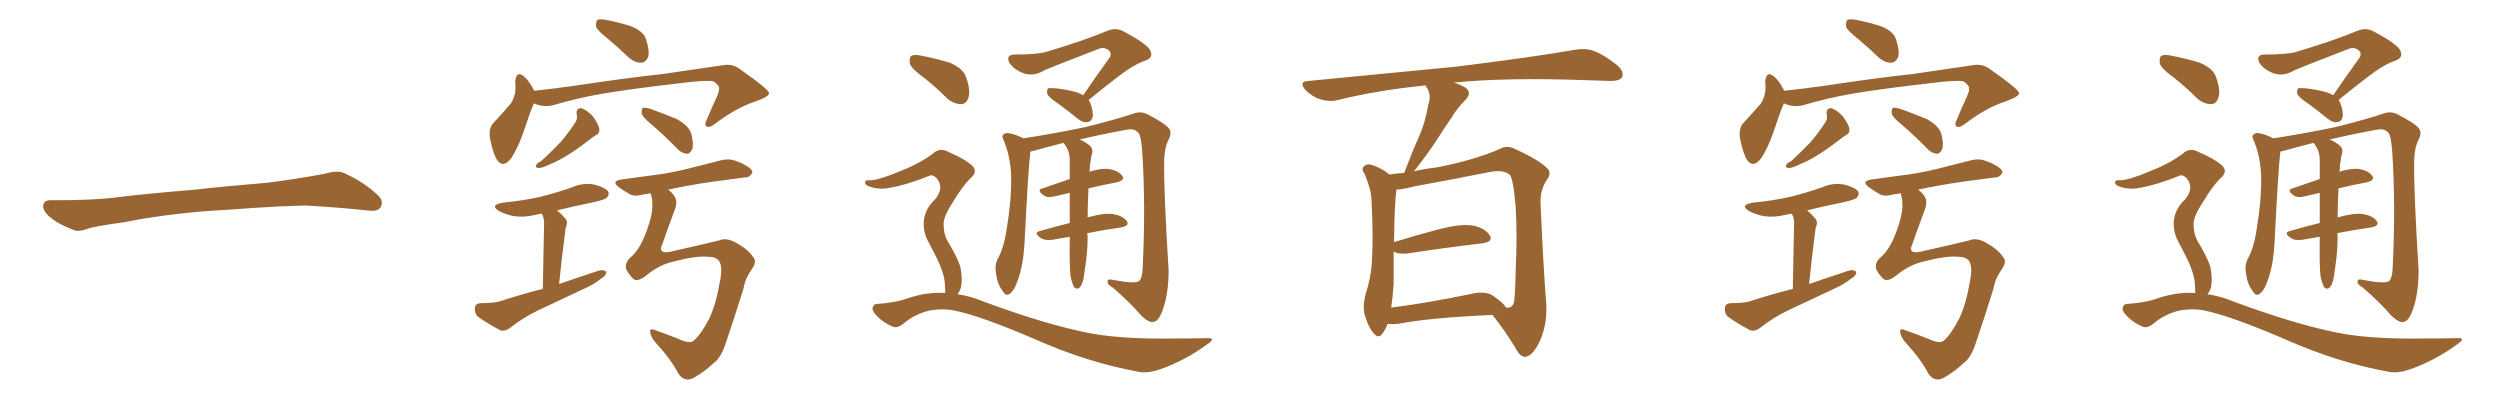 <svg xmlns="http://www.w3.org/2000/svg" xmlns:xlink="http://www.w3.org/1999/xlink" width="900" height="150"><path fill="#996633" padding="10" d="M75.88 75.88L75.88 75.88L75.88 75.88Q58.59 77.20 44.82 79.98L44.82 79.98Q33.98 81.45 31.64 82.32L31.64 82.32Q28.56 83.50 26.81 82.91L26.81 82.91Q21.39 80.86 18.60 78.66L18.60 78.66Q15.38 76.17 15.53 73.97L15.53 73.97Q15.82 72.07 18.16 72.07L18.16 72.07Q33.11 72.22 43.21 70.90L43.21 70.90Q52.59 69.73 70.31 68.26L70.31 68.26Q79.10 67.24 96.39 65.77L96.39 65.77Q106.79 64.45 116.89 62.55L116.89 62.55Q121.44 61.23 123.78 62.26L123.78 62.26Q131.25 65.63 136.23 70.46L136.23 70.46Q138.28 72.51 136.96 74.71L136.96 74.71Q135.94 76.32 131.84 75.73L131.84 75.73Q124.22 74.85 110.01 73.97L110.01 73.97Q99.61 74.27 91.26 74.85L91.26 74.85Q83.79 75.44 75.88 75.88ZM192.19 37.21L192.19 37.21Q190.58 41.02 188.38 47.75L188.38 47.75Q186.47 53.17 184.13 56.84L184.13 56.84Q180.91 61.08 178.56 56.98L178.56 56.98Q177.25 54.20 176.37 49.66L176.37 49.66Q175.93 46.44 177.39 44.53L177.39 44.53Q181.05 40.58 183.84 37.35L183.84 37.35Q185.45 35.01 185.60 31.79L185.60 31.79Q185.60 30.47 185.45 29.44L185.45 29.44Q185.89 25.20 188.67 27.54L188.67 27.54Q190.43 29.00 192.33 32.67L192.33 32.67Q199.37 31.93 206.54 30.91L206.54 30.91Q226.03 27.98 238.48 26.66L238.48 26.66Q250.63 24.90 260.45 23.44L260.45 23.44Q263.82 22.85 266.60 25.05L266.60 25.05Q276.71 32.08 276.86 33.54L276.86 33.54Q277.00 34.72 271.73 36.62L271.73 36.62Q265.28 38.67 257.67 44.38L257.67 44.38Q255.47 46.14 254.44 45.56L254.44 45.56Q253.42 44.97 254.44 43.07L254.44 43.07Q256.20 38.82 258.11 34.72L258.11 34.72Q258.98 32.67 258.84 32.08L258.84 32.08Q259.28 31.05 256.93 29.30L256.93 29.30Q254.30 28.71 244.19 30.03L244.19 30.03Q227.64 31.93 217.09 33.69L217.09 33.69Q207.71 35.30 198.93 37.94L198.93 37.94Q195.41 38.67 192.19 37.21ZM207.57 41.02L207.57 41.02Q207.42 38.82 209.33 38.96L209.33 38.96Q211.23 39.55 213.43 41.89L213.43 41.89Q215.63 44.97 215.77 46.44L215.77 46.44Q215.92 48.05 214.60 48.63L214.60 48.63Q213.28 49.37 211.52 50.83L211.52 50.83Q207.13 54.20 203.91 56.10L203.91 56.10Q200.54 58.15 198.19 59.03L198.19 59.03Q195.26 60.50 193.95 60.50L193.95 60.50Q192.48 60.35 193.07 59.33L193.07 59.33Q193.51 58.59 194.82 58.01L194.82 58.01Q198.78 54.35 201.86 51.12L201.86 51.12Q204.93 47.46 207.28 43.80L207.28 43.80Q208.01 42.48 207.57 41.02ZM234.23 44.53L234.23 44.53Q231.15 42.04 231.01 40.72L231.01 40.72Q230.86 39.40 231.45 38.82L231.45 38.82Q232.18 38.67 233.94 39.11L233.94 39.11Q239.21 41.02 243.75 42.92L243.75 42.92Q248.44 45.56 249.02 48.78L249.02 48.78Q249.76 52.29 249.17 53.76L249.17 53.76Q248.44 55.22 247.41 55.37L247.41 55.37Q245.51 55.22 244.04 53.76L244.04 53.76Q239.06 48.63 234.23 44.53ZM254.88 92.43L254.88 92.43Q250.63 91.99 241.70 94.34L241.70 94.34Q236.87 95.65 232.47 99.32L232.47 99.32Q229.39 101.66 227.93 100.34L227.93 100.34Q226.46 98.88 225.44 96.97L225.44 96.97Q224.85 94.78 226.76 92.87L226.76 92.87Q231.01 89.50 233.79 80.13L233.79 80.13Q235.69 73.97 234.23 69.58L234.23 69.58Q232.76 69.87 231.45 70.02L231.45 70.02Q228.52 70.90 226.61 69.87L226.61 69.87Q224.41 68.55 222.95 67.53L222.95 67.53Q219.73 65.19 223.83 64.60L223.83 64.60Q228.96 63.87 233.50 63.28L233.50 63.28Q240.23 62.55 247.41 60.79L247.41 60.79Q253.71 59.18 259.57 57.71L259.57 57.71Q262.35 56.98 264.70 57.86L264.70 57.86Q266.89 58.59 267.77 59.18L267.77 59.18Q271.00 60.79 270.85 62.26L270.85 62.26Q269.68 64.01 268.21 63.87L268.21 63.87Q262.79 64.60 256.05 65.48L256.05 65.48Q247.27 66.80 240.53 68.26L240.53 68.26Q242.43 69.73 243.02 71.04L243.02 71.04Q244.04 72.80 242.72 76.03L242.72 76.03Q240.23 82.76 238.33 88.18L238.33 88.18Q237.60 89.65 238.18 90.23L238.18 90.23Q238.77 91.11 241.11 90.67L241.11 90.67Q255.32 87.45 258.84 86.57L258.84 86.57Q261.33 85.40 264.84 87.30L264.84 87.30Q269.38 89.79 271.14 92.58L271.14 92.58Q272.61 94.19 270.70 96.83L270.70 96.83Q268.21 100.34 267.63 104.00L267.63 104.00Q263.96 115.72 261.33 123.34L261.33 123.34Q259.57 128.91 256.79 130.81L256.79 130.81Q253.56 133.89 249.61 136.08L249.61 136.08Q246.39 137.70 244.19 134.47L244.19 134.47Q241.55 129.35 236.28 123.63L236.28 123.63Q234.23 121.44 234.08 119.53L234.08 119.53Q233.79 117.92 236.13 118.95L236.13 118.95Q239.79 120.26 244.34 122.02L244.34 122.02Q248.29 123.93 249.76 122.61L249.76 122.61Q252.25 120.56 255.32 114.70L255.32 114.70Q257.81 109.42 259.13 101.51L259.13 101.51Q260.30 96.09 258.84 93.90L258.84 93.90Q257.67 92.43 254.88 92.43ZM219.14 14.21L219.14 14.21Q215.19 11.13 214.60 9.67L214.60 9.67Q214.45 7.76 215.04 7.18L215.04 7.18Q215.92 6.74 218.26 7.18L218.26 7.18Q222.95 8.06 227.34 9.52L227.34 9.52Q231.59 11.28 232.47 13.92L232.47 13.92Q233.94 18.16 233.35 20.51L233.35 20.51Q232.47 22.41 231.01 22.56L231.01 22.56Q228.81 22.71 226.61 20.95L226.61 20.95Q222.80 17.29 219.14 14.21ZM195.41 104.00L195.41 104.00L195.41 104.00Q195.85 83.64 195.85 81.30L195.85 81.30Q196.00 79.10 195.41 77.64L195.41 77.64Q195.12 77.05 194.97 76.90L194.97 76.90Q193.65 77.20 192.77 77.34L192.77 77.34Q188.67 78.37 184.72 77.78L184.72 77.78Q181.64 77.05 179.74 76.03L179.74 76.03Q176.07 73.83 181.05 72.95L181.05 72.95Q188.67 72.22 194.97 70.75L194.97 70.75Q200.68 69.29 206.10 67.38L206.10 67.38Q210.06 65.63 214.16 66.50L214.16 66.50Q217.97 67.53 218.99 68.99L218.99 68.99Q219.43 70.17 218.41 71.19L218.41 71.19Q217.82 71.92 212.99 72.95L212.99 72.95Q206.40 74.27 200.54 75.73L200.54 75.73Q202.00 76.90 203.47 78.66L203.47 78.66Q204.64 79.83 203.61 82.18L203.61 82.18Q203.47 83.20 203.32 84.52L203.32 84.52Q202.29 92.43 201.27 102.25L201.27 102.25Q208.89 99.61 215.63 97.41L215.63 97.41Q217.38 96.97 218.26 97.85L218.26 97.85Q218.26 99.32 216.36 100.34L216.36 100.34Q214.01 102.25 210.79 103.71L210.79 103.71Q202.44 107.67 193.95 111.62L193.95 111.62Q188.38 114.26 183.40 118.21L183.40 118.21Q181.64 119.38 180.18 118.95L180.18 118.95Q175.20 116.31 171.97 113.96L171.97 113.96Q170.80 112.79 170.95 110.89L170.95 110.89Q171.09 109.28 173.00 109.13L173.00 109.13Q177.39 109.13 179.74 108.54L179.74 108.54Q187.79 105.91 195.41 104.00ZM389.94 34.28L389.94 34.28Q395.07 26.81 399.61 20.51L399.61 20.51Q400.34 18.75 398.58 17.72L398.58 17.72Q396.97 16.85 395.21 17.72L395.21 17.72Q379.25 23.88 376.17 25.20L376.17 25.20Q371.48 28.13 367.09 25.78L367.09 25.78Q364.31 24.32 363.28 22.41L363.28 22.41Q362.11 19.63 365.33 19.63L365.33 19.63Q373.68 19.63 376.90 18.60L376.90 18.60Q390.09 14.65 398.58 11.13L398.58 11.13Q401.66 9.81 404.44 11.28L404.44 11.28Q413.82 16.26 414.26 18.60L414.26 18.60Q415.14 20.80 412.35 21.83L412.35 21.83Q408.25 23.14 402.39 27.69L402.39 27.69Q396.83 31.93 391.85 36.04L391.85 36.04Q392.29 36.33 392.43 36.91L392.43 36.91Q393.75 40.28 393.31 42.19L393.31 42.19Q392.87 43.80 391.55 43.95L391.55 43.95Q389.79 44.24 388.04 42.77L388.04 42.77Q384.23 39.70 381.01 37.35L381.01 37.35Q377.64 35.16 377.05 33.84L377.05 33.84Q376.76 32.37 377.34 31.79L377.34 31.79Q378.08 31.64 379.98 31.79L379.98 31.79Q384.08 32.23 387.74 33.25L387.74 33.25Q388.92 33.69 389.94 34.28ZM385.40 99.46L385.40 99.46Q384.96 95.95 385.11 85.40L385.11 85.40Q385.11 85.25 385.11 85.25L385.11 85.25Q382.18 85.69 379.10 86.28L379.10 86.28Q376.17 86.72 374.71 85.69L374.71 85.69Q371.92 83.79 374.27 83.20L374.27 83.20Q379.25 81.74 385.11 80.27L385.11 80.27Q385.11 74.27 385.11 69.43L385.11 69.43Q382.32 70.02 379.98 70.61L379.98 70.61Q377.34 71.34 375.88 70.46L375.88 70.46Q372.95 68.41 375.29 67.82L375.29 67.82Q379.83 66.21 385.11 64.45L385.11 64.45Q385.11 60.79 385.11 57.71L385.11 57.71Q385.11 55.08 384.08 53.32L384.08 53.32Q383.64 52.44 383.20 51.86L383.20 51.86Q382.91 51.56 382.91 51.42L382.91 51.42Q377.20 52.88 371.92 54.35L371.92 54.35Q371.04 54.49 370.90 54.64L370.90 54.64Q370.90 54.79 370.90 54.93L370.90 54.93Q370.17 60.64 368.85 87.16L368.85 87.16Q368.41 95.36 366.50 100.63L366.50 100.63Q365.04 104.88 363.28 105.91L363.28 105.91Q361.96 106.64 360.94 104.74L360.94 104.74Q359.03 102.25 358.59 98.58L358.59 98.58Q358.01 95.80 359.03 93.46L359.03 93.46Q361.38 89.50 362.40 82.47L362.40 82.47Q364.16 72.07 364.01 63.72L364.01 63.72Q363.87 56.25 361.08 49.95L361.08 49.95Q360.35 48.49 362.26 47.90L362.26 47.90Q364.75 47.90 368.41 49.80L368.41 49.80Q379.83 48.05 390.97 45.70L390.97 45.70Q403.13 42.63 408.54 40.72L408.54 40.72Q411.04 39.99 413.38 41.31L413.38 41.31Q419.38 44.38 420.85 46.29L420.85 46.29Q422.02 47.75 420.56 50.54L420.56 50.54Q419.09 53.61 419.09 58.59L419.09 58.59Q418.95 68.99 420.70 97.27L420.70 97.27Q420.70 105.91 418.51 111.77L418.51 111.77Q417.04 115.72 415.28 115.87L415.28 115.87Q413.67 116.31 410.89 113.67L410.89 113.67Q407.23 109.28 400.49 103.42L400.49 103.42Q398.73 102.54 398.73 101.51L398.73 101.51Q398.58 100.20 400.78 100.78L400.78 100.78Q408.54 102.25 410.01 101.22L410.01 101.22Q411.18 100.20 411.33 96.97L411.33 96.97Q412.50 74.12 411.18 54.20L411.18 54.20Q410.74 48.05 409.42 47.46L409.42 47.46Q408.11 46.14 405.47 46.73L405.47 46.73Q396.53 48.34 388.62 50.24L388.62 50.24Q390.09 50.68 391.99 52.15L391.99 52.15Q393.60 53.32 393.16 55.22L393.16 55.22Q392.72 56.54 392.58 58.30L392.58 58.30Q392.29 59.62 392.29 61.52L392.29 61.52Q392.14 61.67 392.14 61.82L392.14 61.82Q396.09 60.64 398.73 60.79L398.73 60.79Q402.39 61.23 403.86 63.13L403.86 63.13Q405.32 64.75 402.10 65.63L402.10 65.63Q397.27 66.50 391.85 67.82L391.85 67.82Q391.55 74.27 391.55 78.37L391.55 78.37Q391.55 78.22 391.70 78.22L391.70 78.22Q397.41 76.61 400.63 77.05L400.63 77.05Q404.15 77.64 405.62 79.54L405.62 79.54Q406.79 81.30 403.56 81.88L403.56 81.88Q398.00 82.62 391.41 83.94L391.41 83.94Q391.41 84.38 391.55 84.96L391.55 84.96Q391.55 90.53 390.67 96.24L390.67 96.24Q390.23 100.05 389.65 101.81L389.65 101.81Q389.06 103.42 388.18 103.86L388.18 103.86Q387.30 104.00 386.72 103.42L386.72 103.42Q385.99 102.25 385.40 99.46ZM332.81 28.13L332.81 28.13Q328.13 24.76 327.54 22.85L327.54 22.85Q327.25 20.65 328.13 20.07L328.13 20.07Q329.15 19.48 331.79 20.07L331.79 20.07Q337.06 21.09 341.89 22.56L341.89 22.56Q346.73 24.61 347.75 27.69L347.75 27.69Q349.51 32.52 348.63 35.16L348.63 35.16Q347.90 37.35 346.14 37.50L346.14 37.50Q343.51 37.50 341.16 35.60L341.16 35.60Q336.91 31.35 332.81 28.13ZM340.28 105.47L340.28 105.47L340.28 105.47Q340.28 103.86 340.14 101.95L340.14 101.95Q339.99 99.46 338.53 95.80L338.53 95.80Q337.35 92.87 334.28 87.16L334.28 87.16Q332.52 84.08 332.52 80.42L332.52 80.42Q332.67 75.44 336.62 71.78L336.62 71.78Q340.14 67.53 337.06 64.01L337.06 64.01Q335.60 62.70 334.57 63.28L334.57 63.28Q326.22 66.65 319.92 67.68L319.92 67.68Q315.97 68.41 312.45 66.94L312.45 66.94Q311.28 66.36 311.43 65.48L311.43 65.48Q311.72 64.75 312.74 64.89L312.74 64.89Q315.53 65.19 324.32 61.52L324.32 61.52Q330.76 59.03 335.74 55.37L335.74 55.37Q338.38 52.88 341.60 54.79L341.60 54.79Q346.88 56.98 349.66 59.33L349.66 59.33Q352.44 61.67 349.22 64.31L349.22 64.31Q346.44 67.09 343.21 72.51L343.21 72.51Q339.55 78.08 339.70 80.71L339.70 80.71Q339.70 84.23 341.02 86.57L341.02 86.57Q344.68 92.72 345.70 95.95L345.70 95.95Q346.58 100.05 346.00 103.27L346.00 103.27Q345.56 104.88 344.68 105.91L344.68 105.91Q349.51 106.64 354.05 108.54L354.05 108.54Q376.17 116.75 391.70 119.82L391.70 119.82Q401.22 121.73 416.16 121.88L416.16 121.88Q429.93 121.88 434.47 121.73L434.47 121.73Q438.13 121.58 434.62 123.93L434.62 123.93Q426.86 129.64 417.92 132.86L417.92 132.86Q413.38 134.47 410.16 133.89L410.16 133.89Q391.41 130.52 372.36 122.02L372.36 122.02Q352.88 113.67 343.51 111.77L343.51 111.77Q338.96 110.89 334.13 111.91L334.13 111.91Q329.15 113.23 325.49 116.31L325.49 116.31Q322.85 118.51 321.09 117.48L321.09 117.48Q317.43 115.87 315.09 113.09L315.09 113.09Q313.77 111.62 314.21 110.60L314.21 110.60Q314.65 109.42 315.67 109.42L315.67 109.42Q322.27 108.98 326.37 107.52L326.37 107.52Q333.54 105.03 340.28 105.47ZM499.51 116.60L499.51 116.60Q498.78 118.65 497.75 119.97L497.75 119.97Q496.29 122.17 494.53 119.97L494.53 119.97Q492.63 117.92 491.16 112.94L491.16 112.94Q490.58 110.01 491.60 105.91L491.60 105.91Q493.80 99.32 493.95 92.58L493.95 92.58Q494.38 85.69 493.80 73.24L493.80 73.24Q493.65 69.58 493.07 67.68L493.07 67.68Q492.33 65.33 491.31 62.70L491.31 62.70Q490.14 61.23 490.72 60.21L490.72 60.21Q491.60 59.03 493.07 59.18L493.07 59.18Q497.02 60.21 500.24 62.84L500.24 62.84Q502.44 62.40 505.52 62.26L505.52 62.26Q508.15 55.22 510.94 48.93L510.94 48.93Q513.13 43.95 514.16 37.79L514.16 37.79Q515.33 34.28 513.87 31.93L513.87 31.93Q513.28 31.20 513.28 30.76L513.28 30.76Q496.44 32.37 481.49 36.04L481.49 36.04Q478.86 36.77 475.20 35.74L475.20 35.74Q472.27 34.72 469.92 32.37L469.92 32.37Q467.43 29.30 470.95 29.15L470.95 29.15Q499.66 26.37 523.97 24.02L523.97 24.02Q551.37 20.65 567.33 17.87L567.33 17.87Q570.70 17.29 573.78 18.31L573.78 18.31Q577.59 19.78 582.13 23.44L582.13 23.44Q584.91 25.93 583.89 27.83L583.89 27.83Q583.01 29.15 579.79 29.15L579.79 29.15Q575.54 29.00 571.00 28.86L571.00 28.86Q541.85 27.83 523.39 29.74L523.39 29.74Q525.73 30.47 527.49 31.49L527.49 31.49Q530.13 33.40 527.49 36.04L527.49 36.04Q524.56 38.96 522.66 42.19L522.66 42.19Q520.02 46.00 517.24 50.39L517.24 50.39Q514.31 54.93 509.03 61.67L509.03 61.67Q512.70 60.79 517.53 60.21L517.53 60.21Q531.01 57.57 539.94 53.61L539.94 53.61Q542.58 52.15 545.36 53.61L545.36 53.61Q553.86 57.42 557.08 60.64L557.08 60.64Q558.54 62.26 557.08 64.45L557.08 64.45Q554.44 68.12 554.59 73.10L554.59 73.10Q555.62 96.53 556.64 109.28L556.64 109.28Q557.08 116.75 554.30 122.90L554.30 122.90Q551.66 128.32 549.02 128.47L549.02 128.47Q547.27 128.47 545.80 125.68L545.80 125.68Q542.29 119.68 537.30 113.38L537.30 113.38Q514.31 114.40 503.32 116.60L503.32 116.60Q501.42 116.75 499.51 116.60ZM537.30 106.35L537.30 106.35L537.30 106.35Q541.55 109.28 542.14 110.74L542.14 110.74Q544.48 111.04 545.07 108.69L545.07 108.69Q545.51 105.47 545.65 97.41L545.65 97.41Q546.24 84.38 545.65 74.56L545.65 74.56Q544.78 64.16 543.46 62.84L543.46 62.84Q540.97 60.94 536.13 61.96L536.13 61.96Q523.68 64.45 509.18 67.09L509.18 67.09Q505.37 68.12 502.73 68.26L502.73 68.26Q502.00 72.95 501.86 87.16L501.86 87.16Q509.33 84.81 518.26 82.47L518.26 82.47Q525.73 80.57 529.83 81.15L529.83 81.15Q534.38 81.88 536.28 84.67L536.28 84.67Q537.74 87.01 533.64 87.60L533.64 87.60Q522.07 88.92 506.54 91.26L506.54 91.26Q503.17 91.55 501.71 90.53L501.71 90.53Q501.71 96.53 501.71 102.39L501.71 102.39Q501.42 106.64 500.83 110.74L500.83 110.74Q513.57 109.13 529.10 105.91L529.10 105.91Q534.52 104.59 537.30 106.35ZM642.19 37.21L642.19 37.21Q640.58 41.02 638.38 47.75L638.38 47.75Q636.47 53.17 634.13 56.84L634.13 56.84Q630.91 61.08 628.56 56.98L628.56 56.98Q627.25 54.20 626.37 49.66L626.37 49.66Q625.93 46.44 627.39 44.53L627.39 44.53Q631.05 40.58 633.84 37.35L633.84 37.35Q635.45 35.01 635.60 31.79L635.60 31.79Q635.60 30.47 635.45 29.44L635.45 29.44Q635.89 25.20 638.67 27.54L638.67 27.54Q640.43 29.00 642.33 32.67L642.33 32.67Q649.37 31.93 656.54 30.91L656.54 30.91Q676.03 27.98 688.48 26.66L688.48 26.66Q700.63 24.90 710.45 23.44L710.45 23.44Q713.82 22.85 716.60 25.05L716.60 25.05Q726.71 32.08 726.86 33.54L726.86 33.54Q727.00 34.72 721.73 36.62L721.73 36.62Q715.28 38.67 707.67 44.38L707.67 44.38Q705.47 46.14 704.44 45.56L704.44 45.56Q703.42 44.97 704.44 43.07L704.44 43.07Q706.20 38.82 708.11 34.72L708.11 34.72Q708.98 32.67 708.84 32.08L708.84 32.08Q709.28 31.05 706.93 29.30L706.93 29.30Q704.30 28.71 694.19 30.03L694.19 30.03Q677.64 31.93 667.09 33.69L667.09 33.69Q657.71 35.30 648.93 37.94L648.93 37.94Q645.41 38.67 642.19 37.21ZM657.57 41.02L657.57 41.02Q657.42 38.82 659.33 38.96L659.33 38.96Q661.23 39.55 663.43 41.89L663.43 41.89Q665.63 44.97 665.77 46.44L665.77 46.44Q665.92 48.05 664.60 48.63L664.60 48.63Q663.28 49.37 661.52 50.83L661.52 50.83Q657.13 54.20 653.91 56.10L653.91 56.10Q650.54 58.15 648.19 59.03L648.19 59.03Q645.26 60.50 643.95 60.50L643.95 60.50Q642.48 60.35 643.07 59.33L643.07 59.33Q643.51 58.59 644.82 58.01L644.82 58.01Q648.78 54.35 651.86 51.12L651.86 51.12Q654.93 47.46 657.28 43.80L657.28 43.80Q658.01 42.48 657.57 41.02ZM684.23 44.53L684.23 44.53Q681.15 42.04 681.01 40.72L681.01 40.72Q680.86 39.40 681.45 38.82L681.45 38.82Q682.18 38.67 683.94 39.11L683.94 39.11Q689.21 41.02 693.75 42.92L693.75 42.92Q698.44 45.56 699.02 48.78L699.02 48.78Q699.76 52.29 699.17 53.76L699.17 53.76Q698.44 55.22 697.41 55.37L697.41 55.37Q695.51 55.22 694.04 53.76L694.04 53.76Q689.06 48.63 684.23 44.53ZM704.88 92.43L704.88 92.43Q700.63 91.99 691.70 94.34L691.70 94.34Q686.87 95.65 682.47 99.32L682.47 99.32Q679.39 101.66 677.93 100.34L677.93 100.34Q676.46 98.88 675.44 96.97L675.44 96.97Q674.85 94.78 676.76 92.87L676.76 92.87Q681.01 89.50 683.79 80.13L683.79 80.13Q685.69 73.97 684.23 69.58L684.23 69.58Q682.76 69.87 681.45 70.02L681.45 70.02Q678.52 70.90 676.61 69.87L676.61 69.87Q674.41 68.55 672.95 67.53L672.95 67.53Q669.73 65.19 673.83 64.60L673.83 64.60Q678.96 63.87 683.50 63.28L683.50 63.28Q690.23 62.55 697.41 60.79L697.41 60.79Q703.71 59.18 709.57 57.71L709.57 57.71Q712.35 56.98 714.70 57.86L714.70 57.86Q716.89 58.59 717.77 59.18L717.77 59.18Q721.00 60.79 720.85 62.26L720.85 62.26Q719.68 64.01 718.21 63.87L718.21 63.87Q712.79 64.60 706.05 65.48L706.05 65.48Q697.27 66.80 690.53 68.26L690.53 68.26Q692.43 69.73 693.02 71.04L693.02 71.04Q694.04 72.80 692.72 76.03L692.72 76.03Q690.23 82.76 688.33 88.18L688.33 88.18Q687.60 89.65 688.18 90.23L688.18 90.23Q688.77 91.11 691.11 90.67L691.11 90.67Q705.32 87.45 708.84 86.57L708.84 86.57Q711.33 85.40 714.84 87.30L714.84 87.30Q719.38 89.79 721.14 92.58L721.14 92.58Q722.61 94.19 720.70 96.83L720.70 96.83Q718.21 100.34 717.63 104.00L717.63 104.00Q713.96 115.72 711.33 123.34L711.33 123.34Q709.57 128.91 706.79 130.81L706.79 130.81Q703.56 133.89 699.61 136.08L699.61 136.08Q696.39 137.70 694.19 134.47L694.19 134.47Q691.55 129.35 686.28 123.63L686.28 123.63Q684.23 121.44 684.08 119.53L684.08 119.53Q683.79 117.92 686.13 118.95L686.13 118.95Q689.79 120.26 694.34 122.02L694.34 122.02Q698.29 123.93 699.76 122.61L699.76 122.61Q702.25 120.56 705.32 114.70L705.32 114.70Q707.81 109.42 709.13 101.51L709.13 101.51Q710.30 96.09 708.84 93.90L708.84 93.90Q707.67 92.43 704.88 92.43ZM669.14 14.21L669.14 14.21Q665.19 11.13 664.60 9.67L664.60 9.67Q664.45 7.76 665.04 7.18L665.04 7.18Q665.92 6.74 668.26 7.18L668.26 7.18Q672.95 8.06 677.34 9.52L677.34 9.52Q681.59 11.28 682.47 13.92L682.47 13.92Q683.94 18.16 683.35 20.51L683.35 20.51Q682.47 22.41 681.01 22.56L681.01 22.56Q678.81 22.71 676.61 20.95L676.61 20.95Q672.80 17.29 669.14 14.21ZM645.41 104.00L645.41 104.00L645.41 104.00Q645.85 83.64 645.85 81.30L645.85 81.30Q646.00 79.10 645.41 77.64L645.41 77.64Q645.12 77.05 644.97 76.90L644.97 76.90Q643.65 77.20 642.77 77.34L642.77 77.34Q638.67 78.37 634.72 77.78L634.72 77.78Q631.64 77.05 629.74 76.03L629.74 76.03Q626.07 73.83 631.05 72.95L631.05 72.95Q638.67 72.22 644.97 70.75L644.97 70.75Q650.68 69.29 656.10 67.38L656.10 67.38Q660.06 65.63 664.16 66.50L664.16 66.50Q667.97 67.53 668.99 68.99L668.99 68.99Q669.43 70.17 668.41 71.19L668.41 71.19Q667.82 71.92 662.99 72.95L662.99 72.95Q656.40 74.27 650.54 75.73L650.54 75.73Q652.00 76.90 653.47 78.66L653.47 78.66Q654.64 79.83 653.61 82.18L653.61 82.18Q653.47 83.20 653.32 84.52L653.32 84.52Q652.29 92.43 651.27 102.25L651.27 102.25Q658.89 99.61 665.63 97.41L665.63 97.41Q667.38 96.97 668.26 97.85L668.26 97.85Q668.26 99.32 666.36 100.34L666.36 100.34Q664.01 102.25 660.79 103.71L660.79 103.71Q652.44 107.67 643.95 111.62L643.95 111.62Q638.38 114.26 633.40 118.21L633.40 118.21Q631.64 119.38 630.18 118.95L630.18 118.95Q625.20 116.31 621.97 113.96L621.97 113.96Q620.80 112.79 620.95 110.89L620.95 110.89Q621.09 109.28 623.00 109.13L623.00 109.13Q627.39 109.13 629.74 108.54L629.74 108.54Q637.79 105.91 645.41 104.00ZM839.94 34.28L839.94 34.28Q845.07 26.81 849.61 20.51L849.61 20.51Q850.34 18.75 848.58 17.72L848.58 17.72Q846.97 16.85 845.21 17.72L845.21 17.72Q829.25 23.88 826.17 25.20L826.17 25.20Q821.48 28.13 817.09 25.78L817.09 25.78Q814.31 24.32 813.28 22.41L813.28 22.41Q812.11 19.63 815.33 19.63L815.33 19.63Q823.68 19.63 826.90 18.60L826.90 18.60Q840.09 14.65 848.58 11.13L848.58 11.13Q851.66 9.81 854.44 11.28L854.44 11.28Q863.82 16.26 864.26 18.60L864.26 18.60Q865.14 20.80 862.35 21.83L862.35 21.83Q858.25 23.14 852.39 27.69L852.39 27.69Q846.83 31.93 841.85 36.04L841.85 36.04Q842.29 36.33 842.43 36.91L842.43 36.91Q843.75 40.28 843.31 42.19L843.31 42.19Q842.87 43.80 841.55 43.95L841.55 43.95Q839.79 44.24 838.04 42.77L838.04 42.77Q834.23 39.70 831.01 37.35L831.01 37.35Q827.64 35.16 827.05 33.84L827.05 33.84Q826.76 32.37 827.34 31.79L827.34 31.79Q828.08 31.64 829.98 31.79L829.98 31.79Q834.08 32.23 837.74 33.25L837.74 33.25Q838.92 33.69 839.94 34.28ZM835.40 99.46L835.40 99.46Q834.96 95.95 835.11 85.40L835.11 85.40Q835.11 85.25 835.11 85.25L835.11 85.25Q832.18 85.69 829.10 86.28L829.10 86.28Q826.17 86.72 824.71 85.69L824.71 85.69Q821.92 83.79 824.27 83.20L824.27 83.20Q829.25 81.74 835.11 80.27L835.11 80.27Q835.11 74.27 835.11 69.43L835.11 69.43Q832.32 70.02 829.98 70.61L829.98 70.61Q827.34 71.34 825.88 70.46L825.88 70.46Q822.95 68.41 825.29 67.82L825.29 67.82Q829.83 66.21 835.11 64.45L835.11 64.45Q835.11 60.79 835.11 57.71L835.11 57.71Q835.11 55.08 834.08 53.32L834.08 53.32Q833.64 52.44 833.20 51.86L833.20 51.86Q832.91 51.56 832.91 51.42L832.91 51.42Q827.20 52.88 821.92 54.35L821.92 54.35Q821.04 54.49 820.90 54.64L820.90 54.64Q820.90 54.79 820.90 54.93L820.90 54.93Q820.17 60.64 818.85 87.16L818.85 87.16Q818.41 95.36 816.50 100.63L816.50 100.63Q815.04 104.88 813.28 105.91L813.28 105.91Q811.96 106.64 810.94 104.74L810.94 104.74Q809.03 102.25 808.59 98.58L808.59 98.58Q808.01 95.80 809.03 93.46L809.03 93.46Q811.38 89.50 812.40 82.47L812.40 82.47Q814.16 72.07 814.01 63.72L814.01 63.72Q813.87 56.25 811.08 49.95L811.08 49.95Q810.35 48.49 812.26 47.90L812.26 47.90Q814.75 47.90 818.41 49.80L818.41 49.80Q829.83 48.05 840.97 45.70L840.97 45.70Q853.13 42.63 858.54 40.72L858.54 40.72Q861.04 39.99 863.38 41.31L863.38 41.31Q869.38 44.38 870.85 46.29L870.85 46.29Q872.02 47.75 870.56 50.54L870.56 50.54Q869.09 53.61 869.09 58.59L869.09 58.59Q868.95 68.99 870.70 97.27L870.70 97.27Q870.70 105.91 868.51 111.77L868.51 111.77Q867.04 115.72 865.28 115.87L865.28 115.87Q863.67 116.31 860.89 113.67L860.89 113.67Q857.23 109.28 850.49 103.42L850.49 103.42Q848.73 102.54 848.73 101.51L848.73 101.51Q848.58 100.20 850.78 100.78L850.78 100.78Q858.54 102.25 860.01 101.22L860.01 101.22Q861.18 100.20 861.33 96.97L861.33 96.97Q862.50 74.12 861.18 54.20L861.18 54.20Q860.74 48.05 859.42 47.46L859.42 47.46Q858.11 46.14 855.47 46.73L855.47 46.73Q846.53 48.34 838.62 50.24L838.62 50.24Q840.09 50.68 841.99 52.15L841.99 52.15Q843.60 53.32 843.16 55.22L843.16 55.22Q842.72 56.54 842.58 58.30L842.58 58.30Q842.29 59.62 842.29 61.52L842.29 61.52Q842.14 61.67 842.14 61.82L842.14 61.82Q846.09 60.64 848.73 60.79L848.73 60.79Q852.39 61.23 853.86 63.13L853.86 63.13Q855.32 64.75 852.10 65.63L852.10 65.63Q847.27 66.50 841.85 67.82L841.85 67.82Q841.55 74.27 841.55 78.37L841.55 78.37Q841.55 78.22 841.70 78.22L841.70 78.22Q847.41 76.61 850.63 77.05L850.63 77.05Q854.15 77.64 855.62 79.54L855.62 79.54Q856.79 81.30 853.56 81.88L853.56 81.88Q848.00 82.62 841.41 83.94L841.41 83.94Q841.41 84.38 841.55 84.96L841.55 84.96Q841.55 90.53 840.67 96.24L840.67 96.24Q840.23 100.05 839.65 101.81L839.65 101.81Q839.06 103.42 838.18 103.86L838.18 103.86Q837.30 104.00 836.72 103.42L836.72 103.42Q835.99 102.25 835.40 99.46ZM782.81 28.13L782.81 28.13Q778.13 24.76 777.54 22.85L777.54 22.85Q777.25 20.65 778.13 20.07L778.13 20.07Q779.15 19.48 781.79 20.07L781.79 20.07Q787.06 21.09 791.89 22.56L791.89 22.56Q796.73 24.61 797.75 27.69L797.75 27.69Q799.51 32.52 798.63 35.16L798.63 35.16Q797.90 37.35 796.14 37.50L796.14 37.50Q793.51 37.50 791.16 35.60L791.16 35.60Q786.91 31.35 782.81 28.13ZM790.28 105.47L790.28 105.47L790.28 105.47Q790.28 103.86 790.14 101.95L790.14 101.95Q789.99 99.46 788.53 95.80L788.53 95.80Q787.35 92.87 784.28 87.16L784.28 87.16Q782.52 84.08 782.52 80.42L782.52 80.42Q782.67 75.44 786.62 71.78L786.62 71.78Q790.14 67.53 787.06 64.01L787.06 64.01Q785.60 62.70 784.57 63.28L784.57 63.28Q776.22 66.65 769.92 67.68L769.92 67.68Q765.97 68.41 762.45 66.94L762.45 66.94Q761.28 66.36 761.43 65.48L761.43 65.48Q761.72 64.75 762.74 64.89L762.74 64.89Q765.53 65.19 774.32 61.52L774.32 61.52Q780.76 59.03 785.74 55.37L785.74 55.37Q788.38 52.88 791.60 54.79L791.60 54.79Q796.88 56.98 799.66 59.33L799.66 59.33Q802.44 61.67 799.22 64.31L799.22 64.31Q796.44 67.09 793.21 72.51L793.21 72.51Q789.55 78.08 789.70 80.71L789.70 80.71Q789.70 84.23 791.02 86.57L791.02 86.57Q794.68 92.72 795.70 95.95L795.70 95.95Q796.58 100.05 796.00 103.27L796.00 103.27Q795.56 104.88 794.68 105.91L794.68 105.91Q799.51 106.64 804.05 108.54L804.05 108.54Q826.17 116.75 841.70 119.82L841.70 119.82Q851.22 121.73 866.16 121.88L866.16 121.88Q879.93 121.88 884.47 121.73L884.47 121.73Q888.13 121.58 884.62 123.93L884.62 123.93Q876.86 129.64 867.92 132.86L867.92 132.86Q863.38 134.47 860.16 133.89L860.16 133.89Q841.41 130.52 822.36 122.02L822.36 122.02Q802.88 113.67 793.51 111.77L793.51 111.77Q788.96 110.89 784.13 111.91L784.13 111.91Q779.15 113.23 775.49 116.31L775.49 116.31Q772.85 118.51 771.09 117.48L771.09 117.48Q767.43 115.87 765.09 113.09L765.09 113.09Q763.77 111.62 764.21 110.60L764.21 110.60Q764.65 109.42 765.67 109.42L765.67 109.42Q772.27 108.98 776.37 107.52L776.37 107.52Q783.54 105.03 790.28 105.47Z"/></svg>